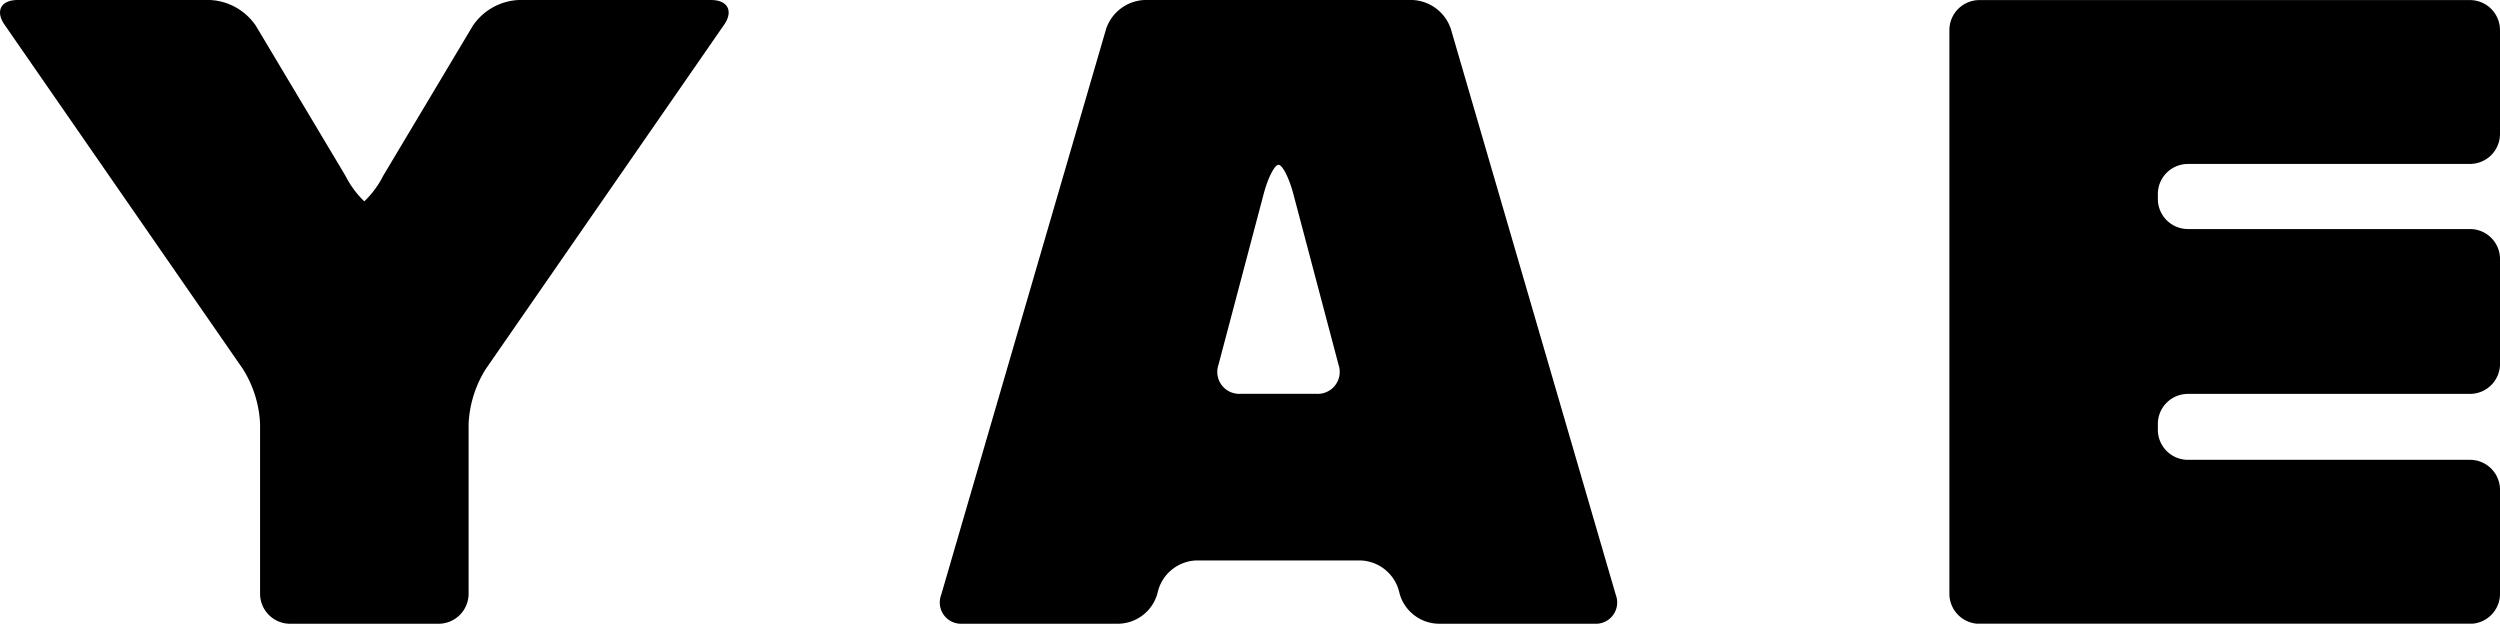 <svg id="グループ_132" data-name="グループ 132" xmlns="http://www.w3.org/2000/svg" width="89.714" height="22.381" viewBox="0 0 89.714 22.381">
  <g id="グループ_26" data-name="グループ 26" transform="translate(0 0)">
    <path id="パス_15" data-name="パス 15" d="M182.893,331.492a3.4,3.4,0,0,1-.68.923,3.4,3.4,0,0,1-.68-.923l-3.213-5.379a2.108,2.108,0,0,0-1.627-.923h-6.929c-.592,0-.8.4-.463.884l8.559,12.363a4.05,4.05,0,0,1,.612,1.96v6.1a1.079,1.079,0,0,0,1.076,1.076h5.331a1.079,1.079,0,0,0,1.076-1.076v-6.1a4.05,4.05,0,0,1,.612-1.96l8.559-12.363c.337-.486.128-.884-.463-.884h-6.929a2.108,2.108,0,0,0-1.627.923Z" transform="translate(-169.139 -325.189)"/>
  </g>
  <g id="グループ_27" data-name="グループ 27" transform="translate(33.733 0)">
    <path id="パス_16" data-name="パス 16" d="M490.032,325.189a1.523,1.523,0,0,0-1.377,1.033l-5.921,20.316a.764.764,0,0,0,.775,1.033h5.618a1.482,1.482,0,0,0,1.354-1.039l.051-.192a1.482,1.482,0,0,1,1.354-1.039h5.906a1.483,1.483,0,0,1,1.354,1.039l.051.192a1.482,1.482,0,0,0,1.354,1.039h5.618a.764.764,0,0,0,.775-1.033l-5.921-20.316a1.523,1.523,0,0,0-1.377-1.033Zm3.453,14.132a.788.788,0,0,1-.8-1.04l1.624-6.137c.151-.572.39-1.04.531-1.04s.38.468.531,1.04l1.624,6.137a.788.788,0,0,1-.8,1.04Z" transform="translate(-482.693 -325.189)"/>
  </g>
  <g id="グループ_28" data-name="グループ 28" transform="translate(69.955 0)">
    <path id="パス_17" data-name="パス 17" d="M838.062,331.072A1.079,1.079,0,0,0,839.137,330v-3.732a1.079,1.079,0,0,0-1.076-1.076H820.454a1.079,1.079,0,0,0-1.076,1.076v20.23a1.079,1.079,0,0,0,1.076,1.076h17.608a1.079,1.079,0,0,0,1.076-1.076v-3.732a1.079,1.079,0,0,0-1.076-1.076H827.935a1.079,1.079,0,0,1-1.076-1.076V340.4a1.079,1.079,0,0,1,1.076-1.076h10.127a1.079,1.079,0,0,0,1.076-1.076v-3.764a1.079,1.079,0,0,0-1.076-1.076H827.935a1.079,1.079,0,0,1-1.076-1.076v-.183a1.079,1.079,0,0,1,1.076-1.076Z" transform="translate(-819.378 -325.189)"/>
  </g>
</svg>
